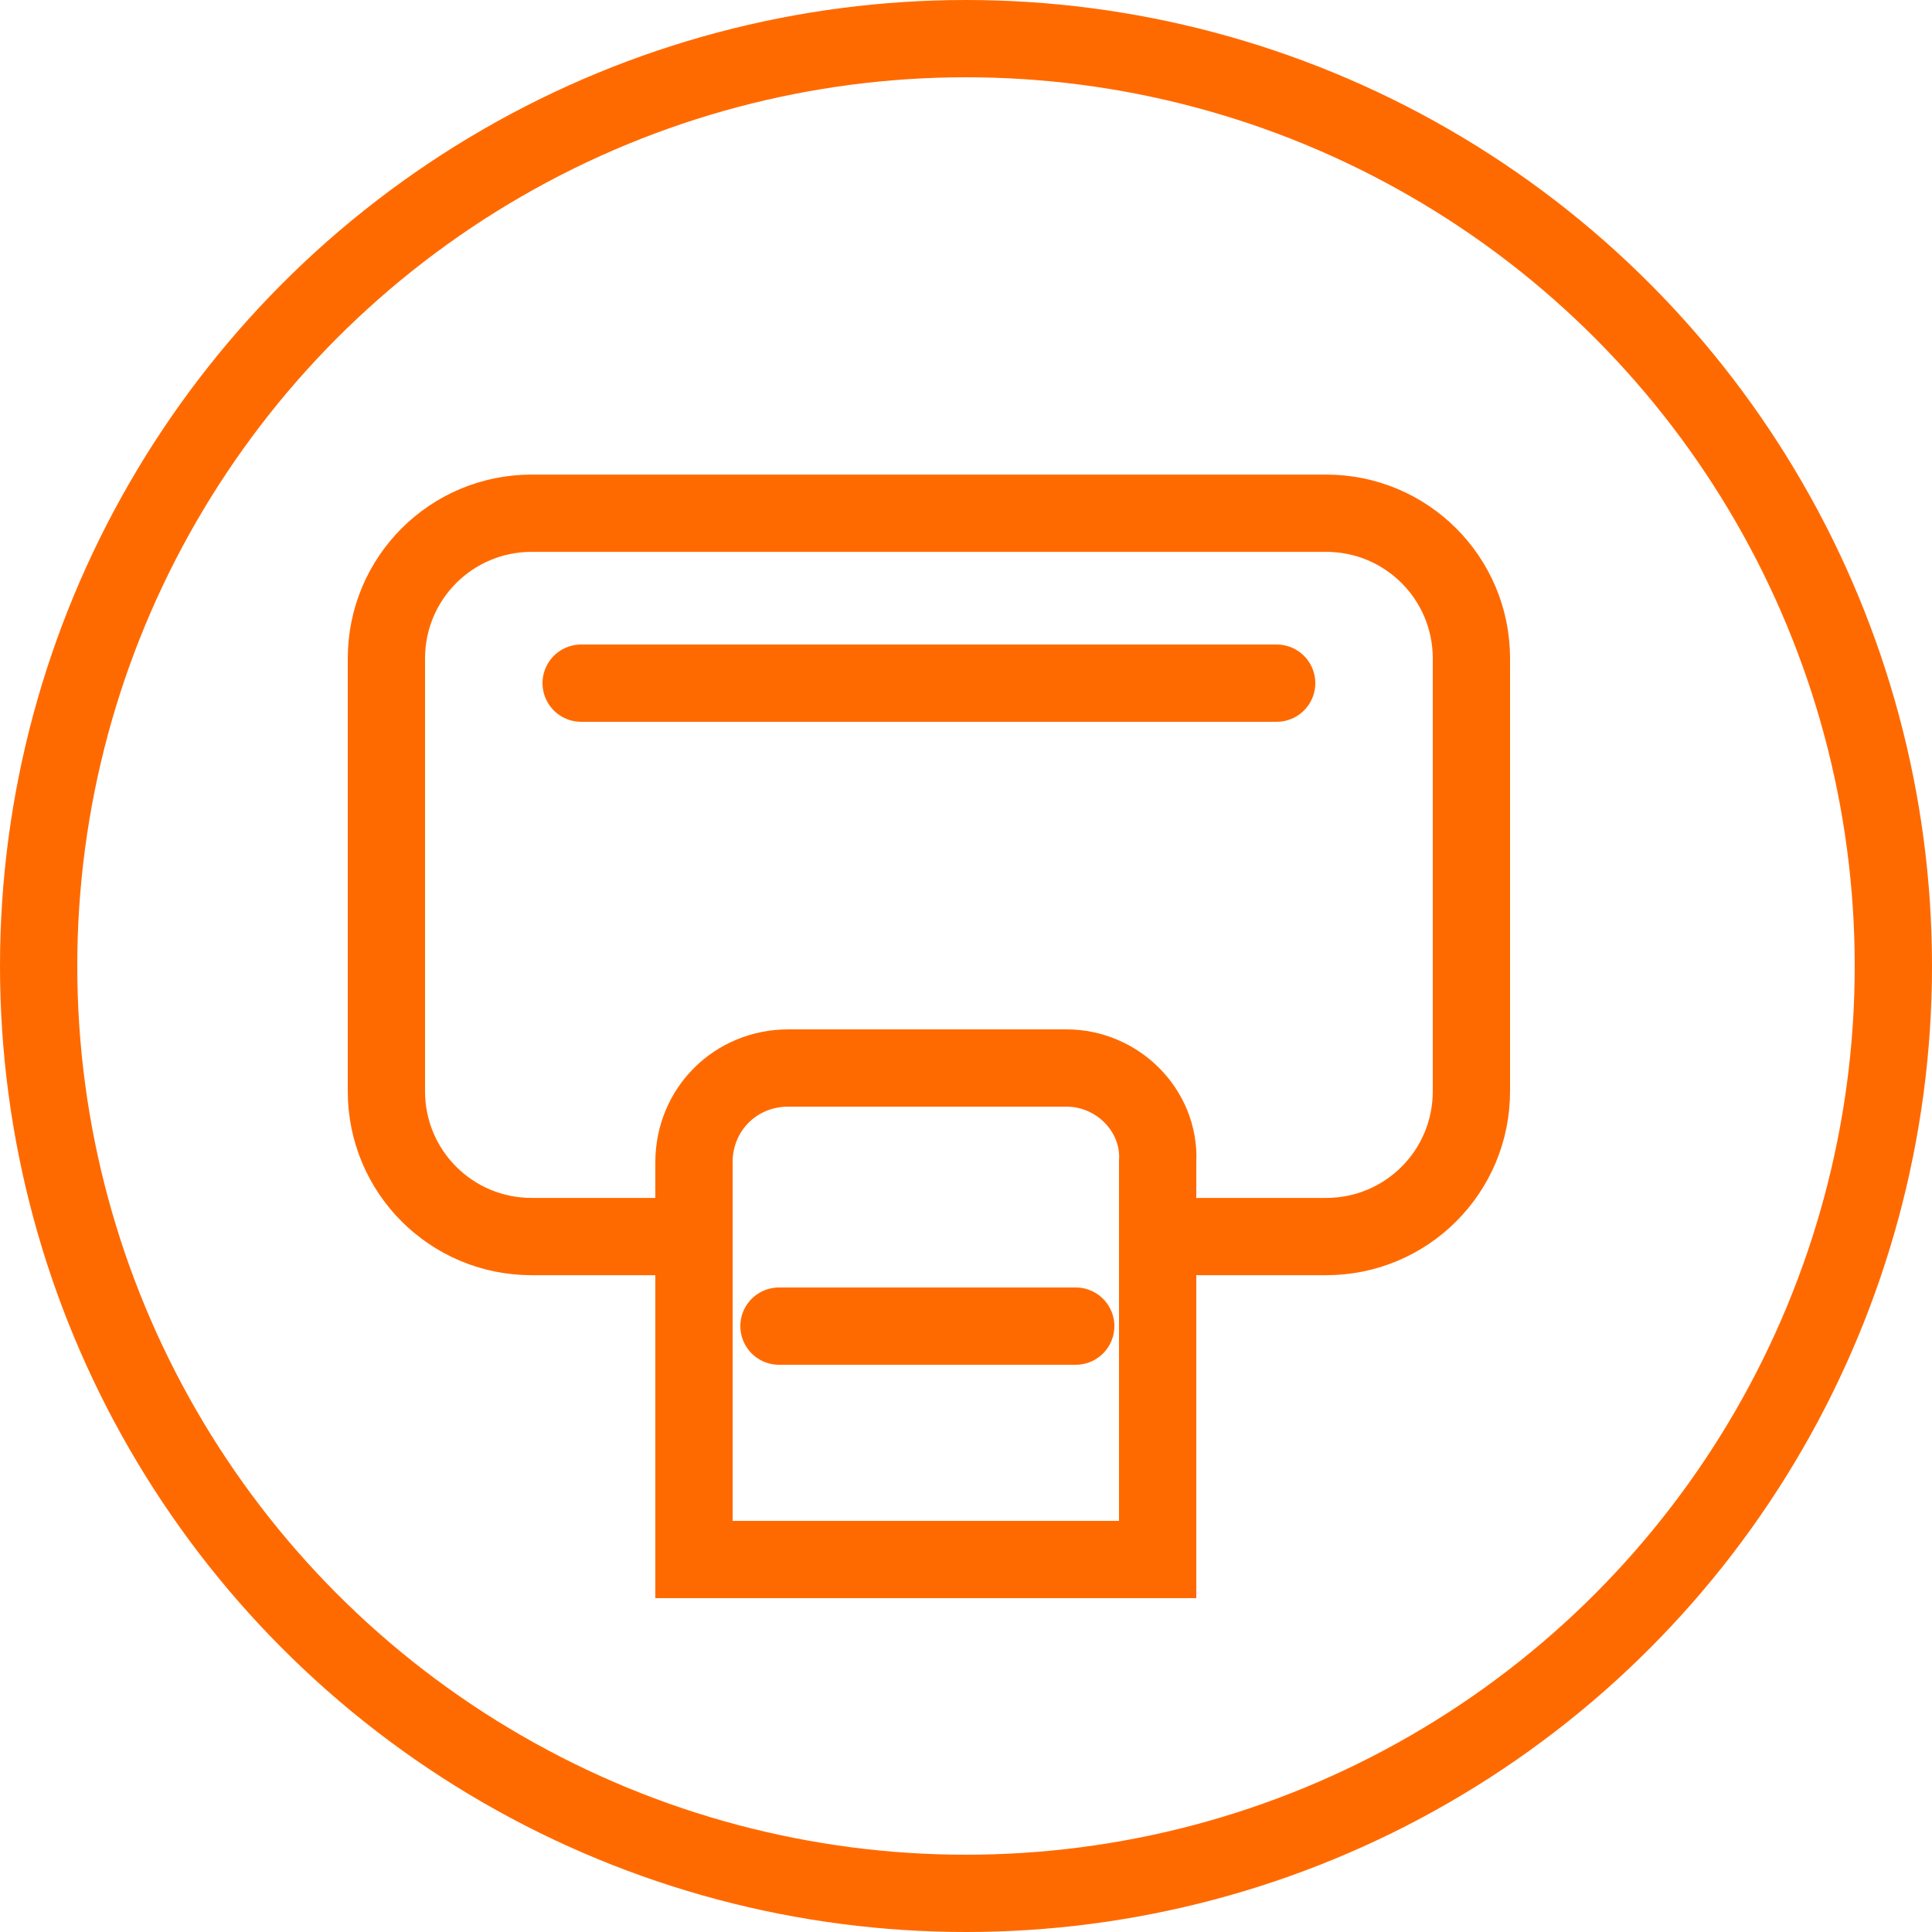 <svg width="25" height="25" viewBox="0 0 25 25" fill="none" xmlns="http://www.w3.org/2000/svg">
<circle cx="12.5" cy="12.5" r="12" stroke="#FF6A00"/>
<g clip-path="url(#clip0_201_316)">
<path d="M8.52 16.001H6.88C5.84 16.001 5 15.161 5 14.121V8.521C5 7.481 5.84 6.641 6.88 6.641H17.16C18.2 6.641 19.04 7.481 19.04 8.521V14.121C19.04 15.161 18.2 16.001 17.16 16.001H15.52" stroke="#FF6A00" stroke-miterlimit="10" stroke-linecap="round" stroke-linejoin="round"/>
<path d="M7.52 8.84H16.52" stroke="#FF6A00" stroke-miterlimit="10" stroke-linecap="round" stroke-linejoin="round"/>
<path d="M14.981 15.02L14.98 15.03V15.04V20.18H8.98V15.04C8.98 14.357 9.517 13.82 10.2 13.82H13.8C14.456 13.82 15.008 14.363 14.981 15.02Z" stroke="#FF6A00"/>
<path d="M10.08 17.16H13.92" stroke="#FF6A00" stroke-miterlimit="10" stroke-linecap="round" stroke-linejoin="round"/>
</g>
<defs>
<clipPath id="clip0_201_316">
<rect width="20" height="20" fill="white" transform="translate(2 3)"/>
</clipPath>
</defs>
</svg>
